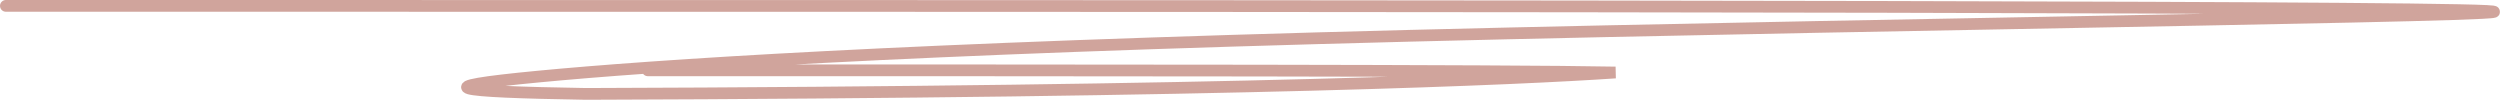 <svg width="426" height="17" viewBox="0 0 426 17" fill="none" xmlns="http://www.w3.org/2000/svg">
<path opacity="0.9" d="M1 1C192.475 1 383.95 1 419.025 1.725C454.1 2.449 326.974 3.899 240.296 6.095C153.619 8.291 111.243 11.19 91.767 13.046C72.292 14.902 77 15.627 99.829 16C211.784 15.649 259.058 13.452 275.276 12.354C256.966 11.981 184.77 11.981 110.387 11.981" stroke="#CB9A91" stroke-width="2" stroke-linecap="round"/>
</svg>
